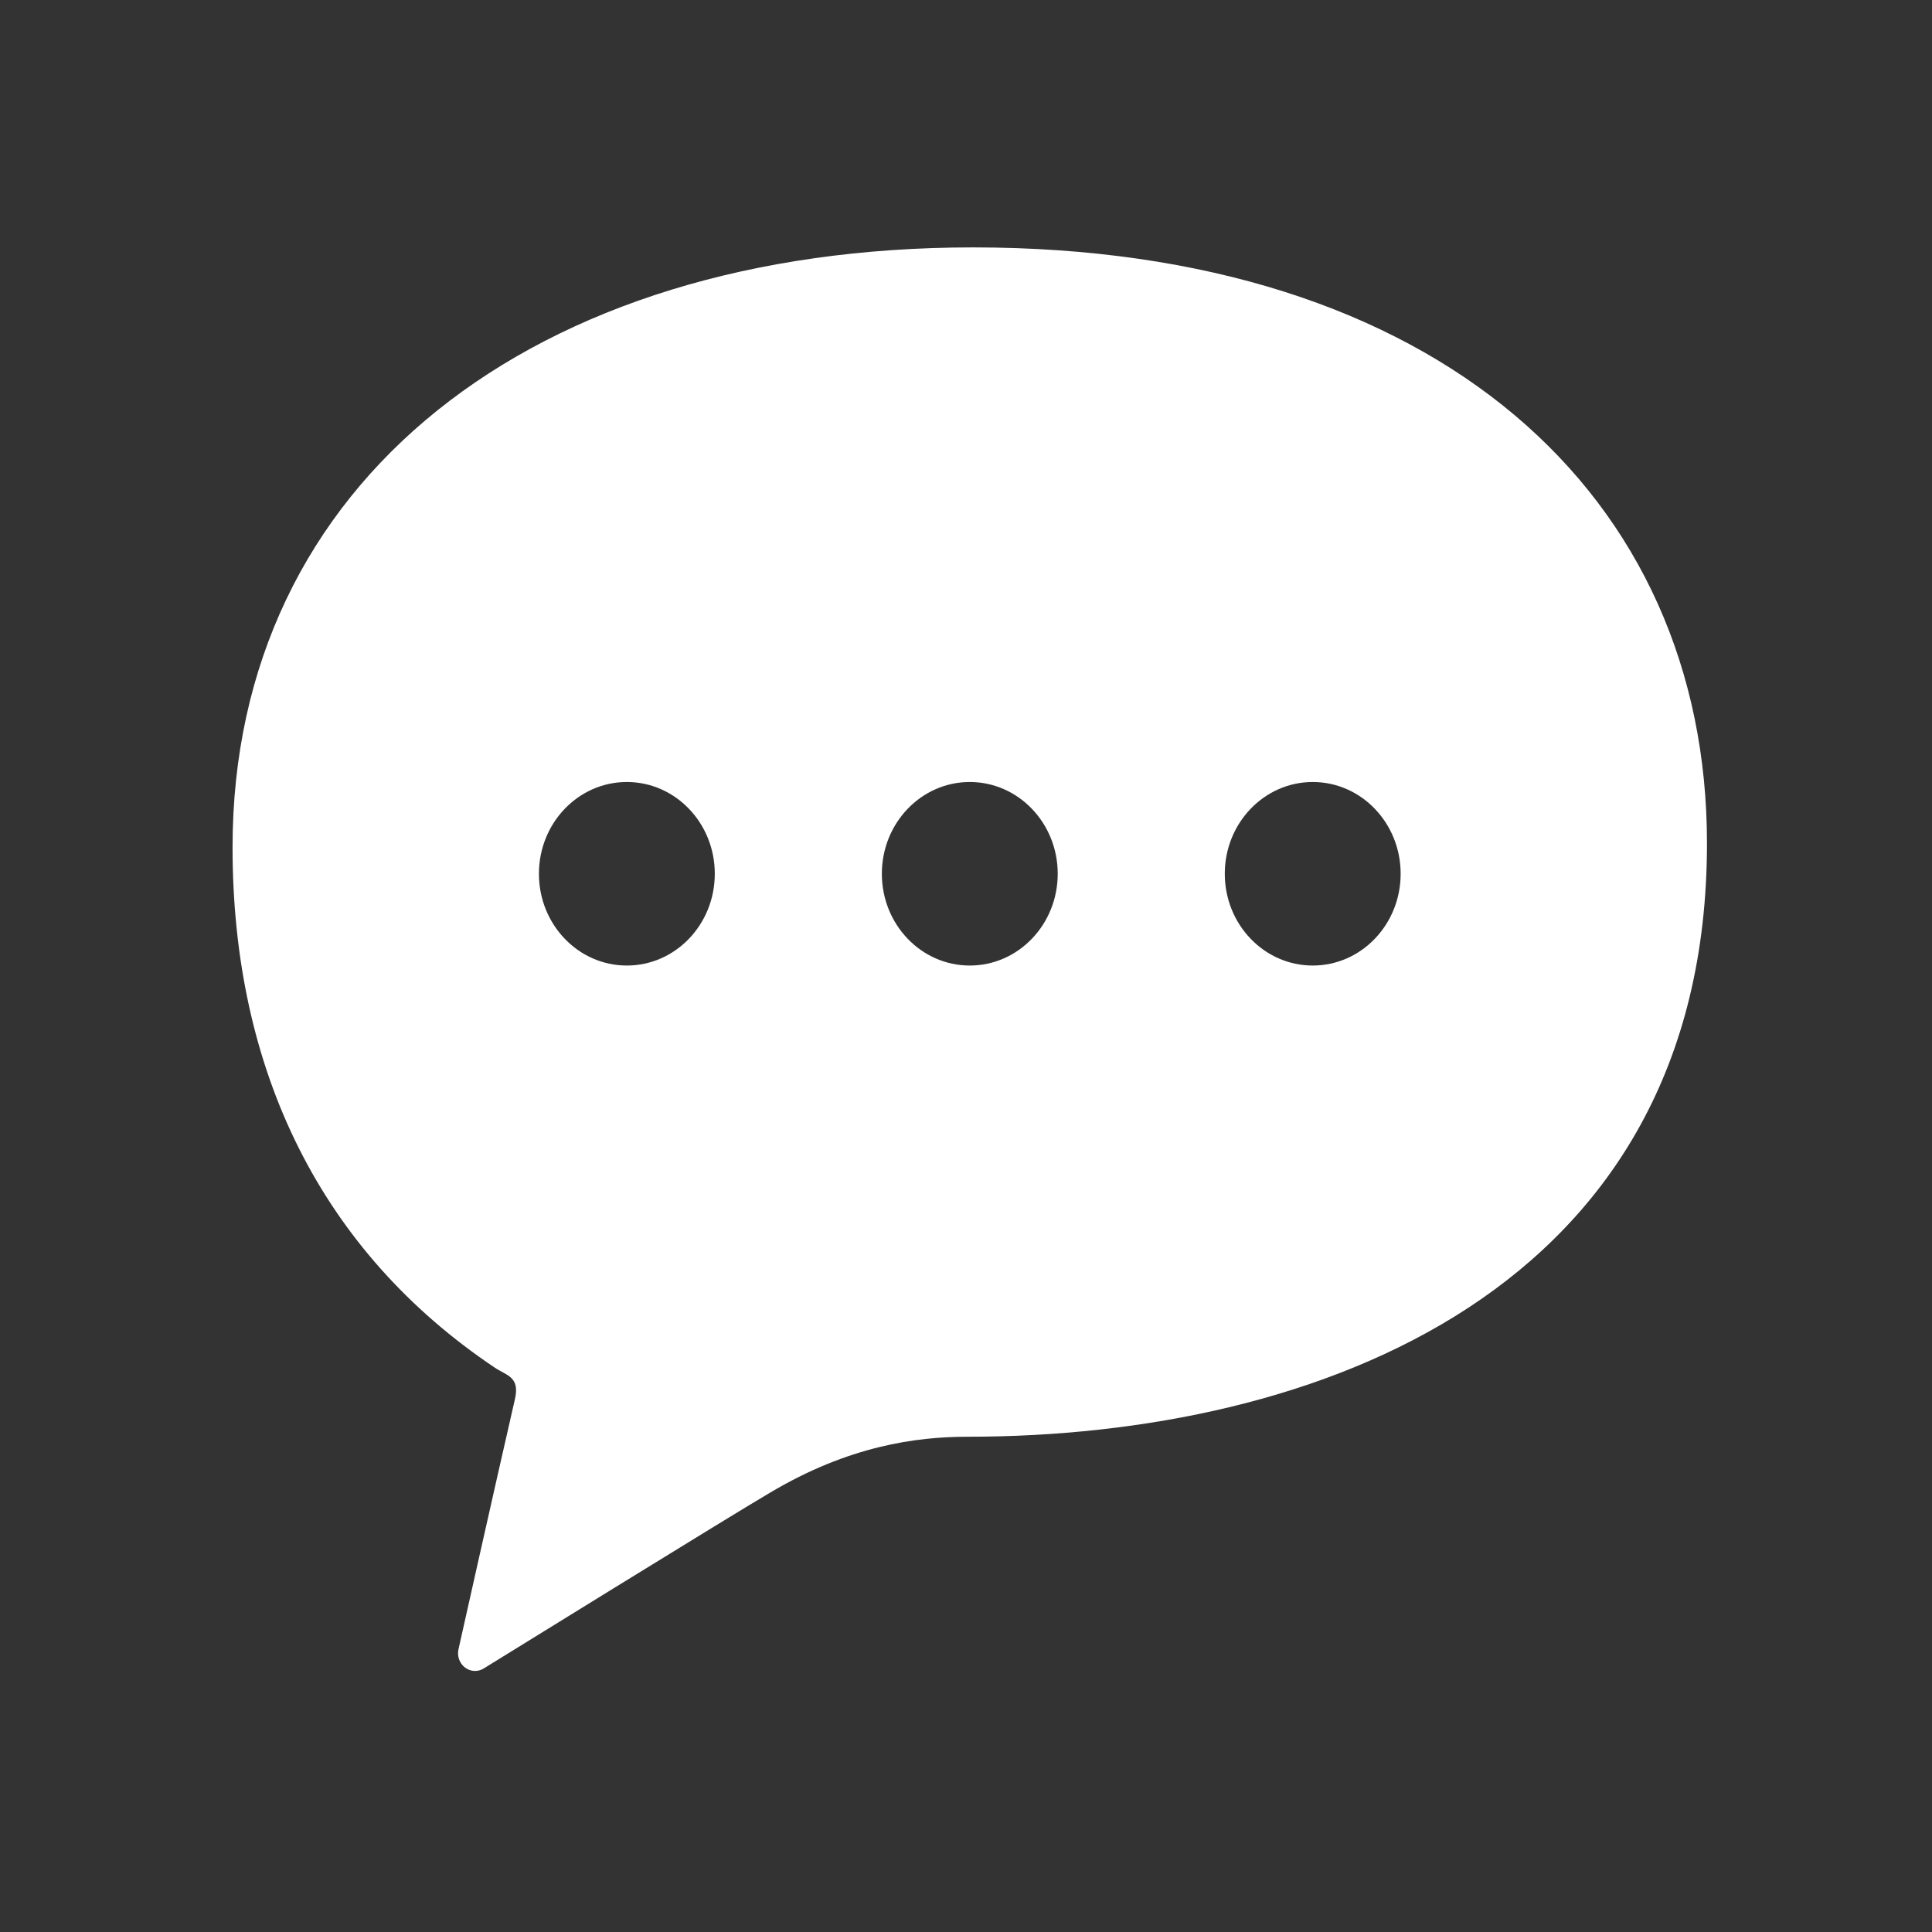 <?xml version="1.0" standalone="no"?>
<!-- Generator: Adobe Fireworks 10, Export SVG Extension by Aaron Beall (http://fireworks.abeall.com) . Version: 0.6.1  -->
<!DOCTYPE svg PUBLIC "-//W3C//DTD SVG 1.1//EN" "http://www.w3.org/Graphics/SVG/1.1/DTD/svg11.dtd">
<svg id="Untitled-%u30DA%u30FC%u30B8%201" viewBox="0 0 38 38" style="background-color:#ffffff00" version="1.1"
	xmlns="http://www.w3.org/2000/svg" xmlns:xlink="http://www.w3.org/1999/xlink" xml:space="preserve"
	x="0px" y="0px" width="38px" height="38px"
>
	<rect x="0" y="0" width="38" height="38" fill="#333333" stroke="none"/>
	<g>
		<path d="M 19.139 4.866 C 10.463 4.866 4.574 9.482 4.574 16.665 C 4.574 21.083 6.335 24.624 9.735 26.902 C 9.961 27.054 10.229 27.077 10.129 27.515 C 9.723 29.284 9.018 32.438 9.018 32.438 C 8.988 32.571 9.036 32.711 9.141 32.794 C 9.245 32.877 9.386 32.889 9.502 32.824 C 9.502 32.824 14.479 29.746 15.143 29.361 C 16.691 28.438 18.024 28.259 19.026 28.259 C 25.906 28.259 33.574 25.385 33.574 16.587 C 33.574 9.764 28.305 4.866 19.139 4.866 ZM 12.329 18.991 C 11.374 18.991 10.6 18.183 10.6 17.186 C 10.6 16.189 11.374 15.381 12.329 15.381 C 13.285 15.381 14.059 16.189 14.059 17.186 C 14.059 18.183 13.285 18.991 12.329 18.991 ZM 19.074 18.991 C 18.119 18.991 17.345 18.183 17.345 17.186 C 17.345 16.189 18.119 15.381 19.074 15.381 C 20.03 15.381 20.804 16.189 20.804 17.186 C 20.804 18.183 20.03 18.991 19.074 18.991 ZM 25.82 18.991 C 24.865 18.991 24.09 18.183 24.09 17.186 C 24.09 16.189 24.865 15.381 25.82 15.381 C 26.775 15.381 27.549 16.189 27.549 17.186 C 27.549 18.183 26.775 18.991 25.82 18.991 Z" fill="#ffffff"/>
	</g>
</svg>
